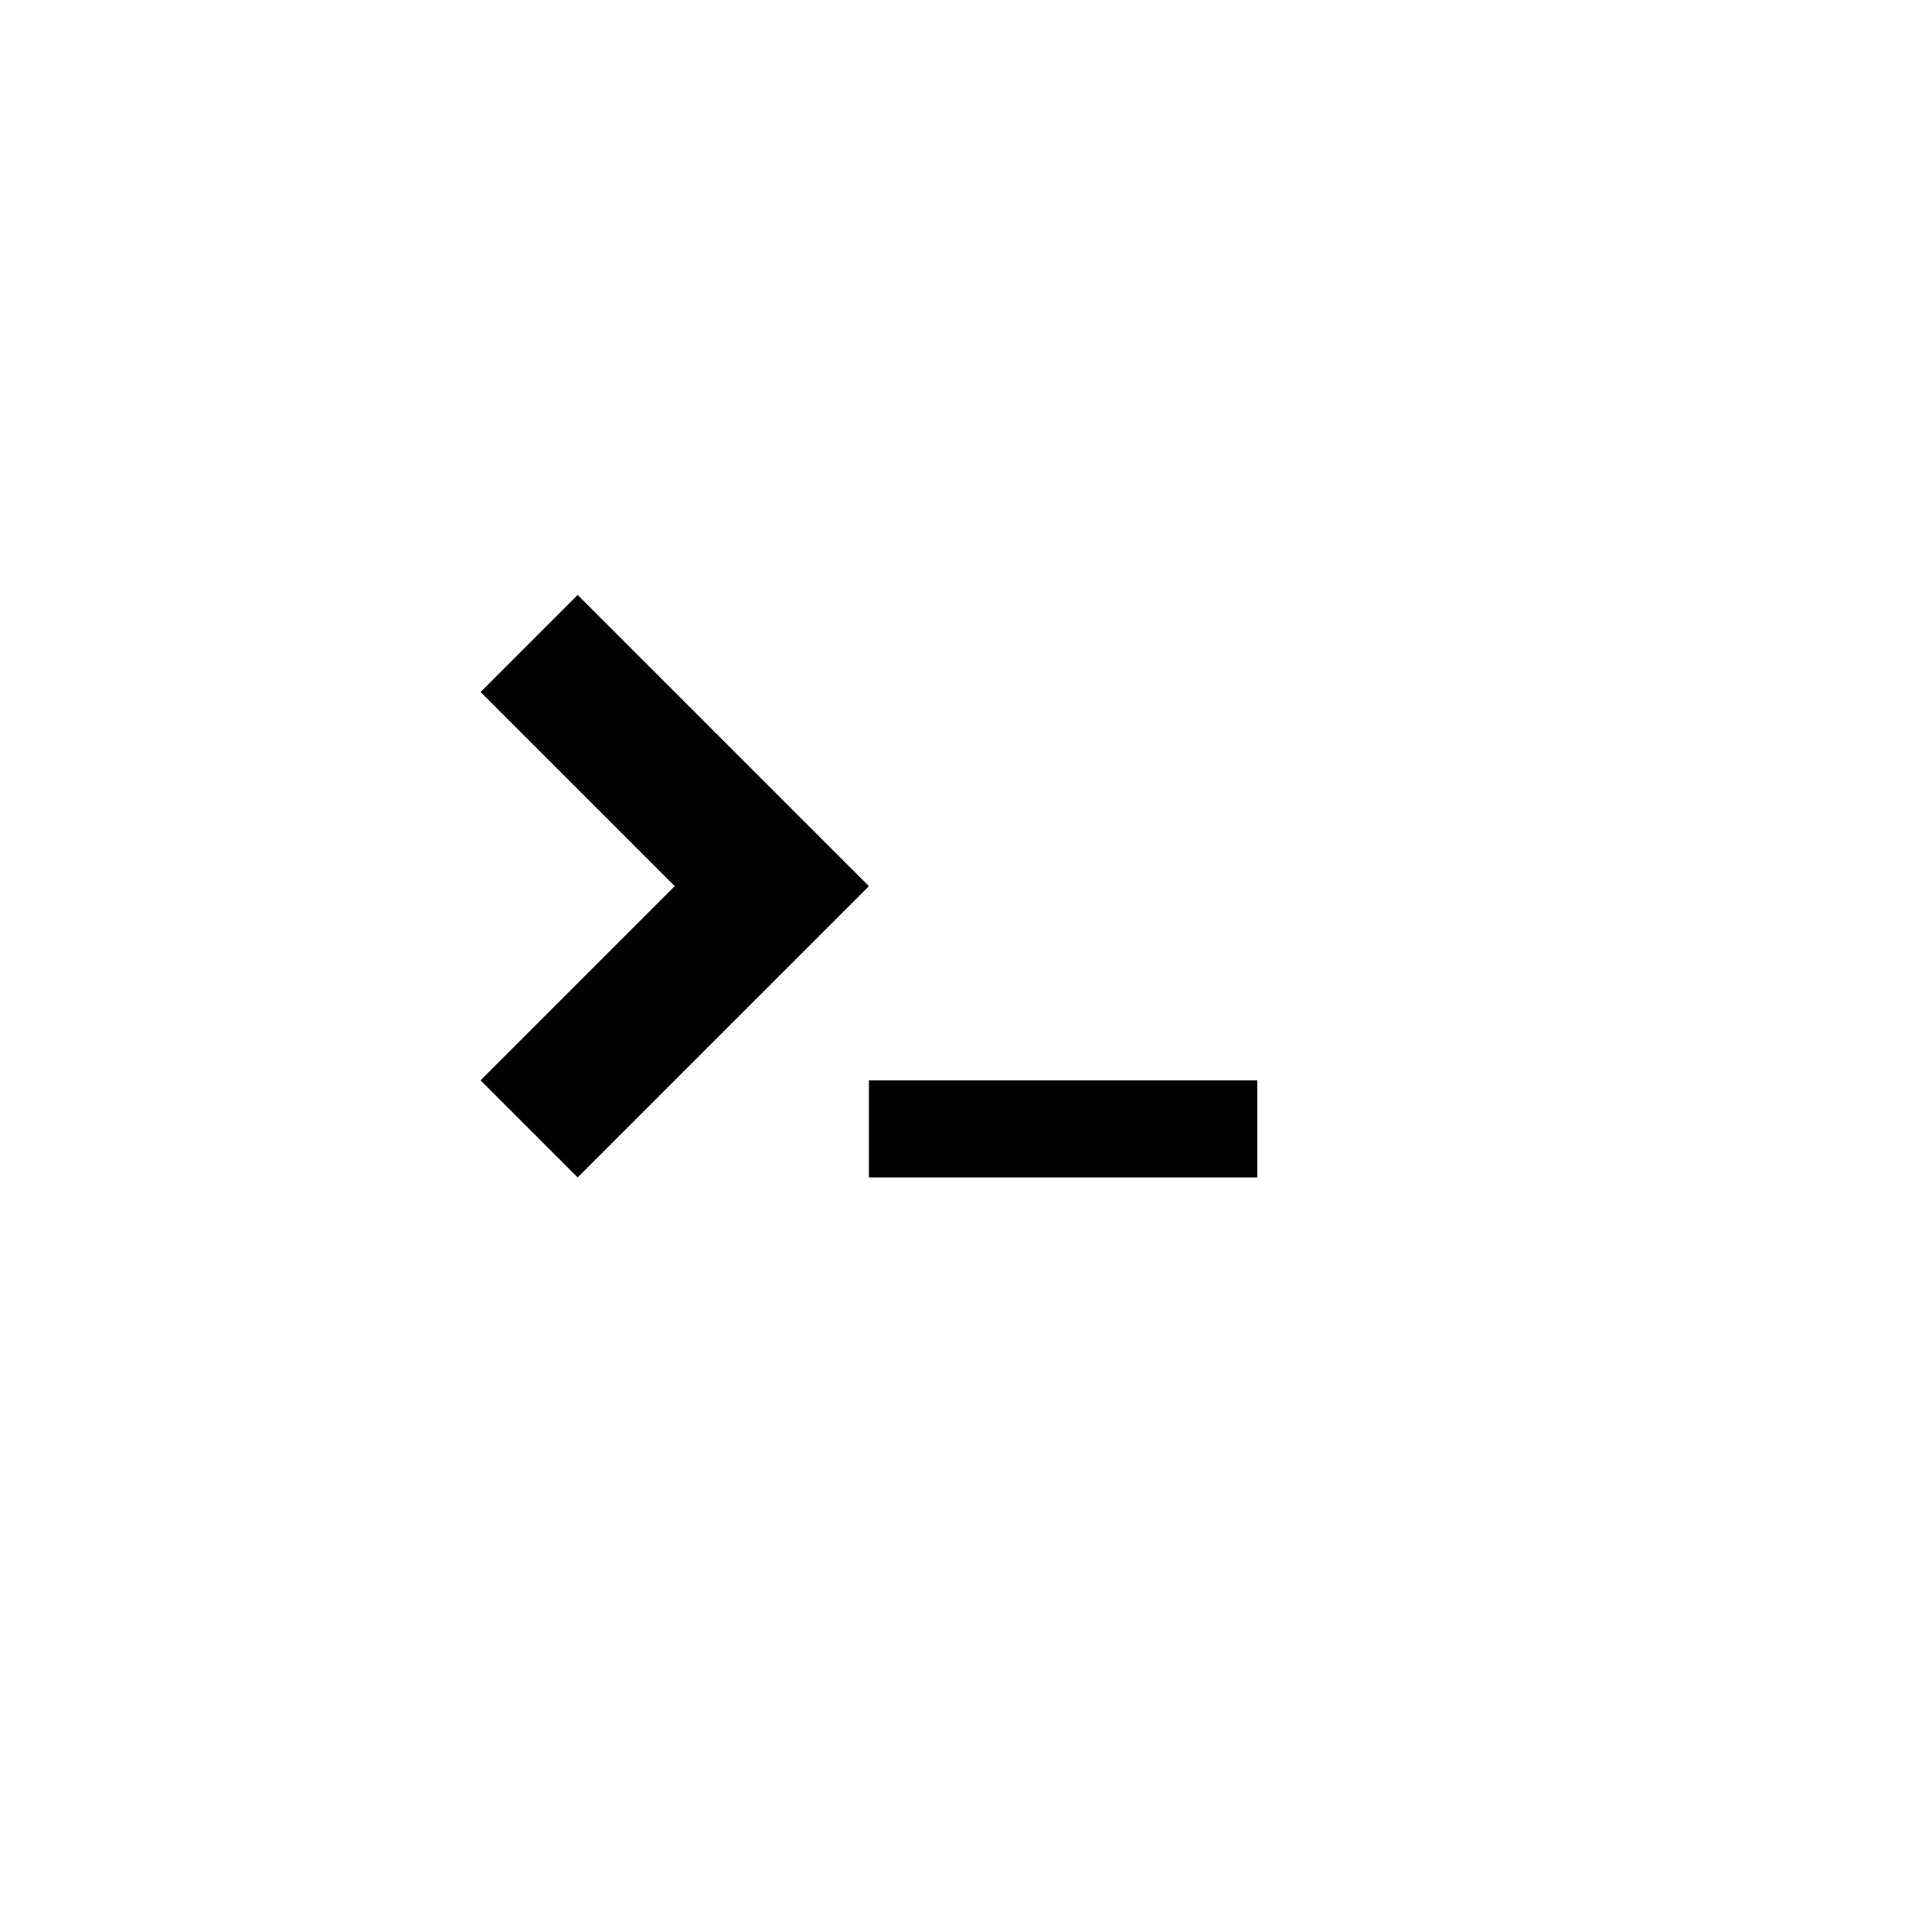 <svg stroke="currentColor" fill="currentColor" stroke-width="0" version="1.1" viewBox="0 0 32 32" height="10px" width="10px" xmlns="http://www.w3.org/2000/svg"><path d="M14.392 17.894h6.432v1.608h-6.432v-1.608zM9.568 19.502l4.824-4.824-4.824-4.824-1.608 1.608 3.216 3.216-3.216 3.216z"></path></svg>
